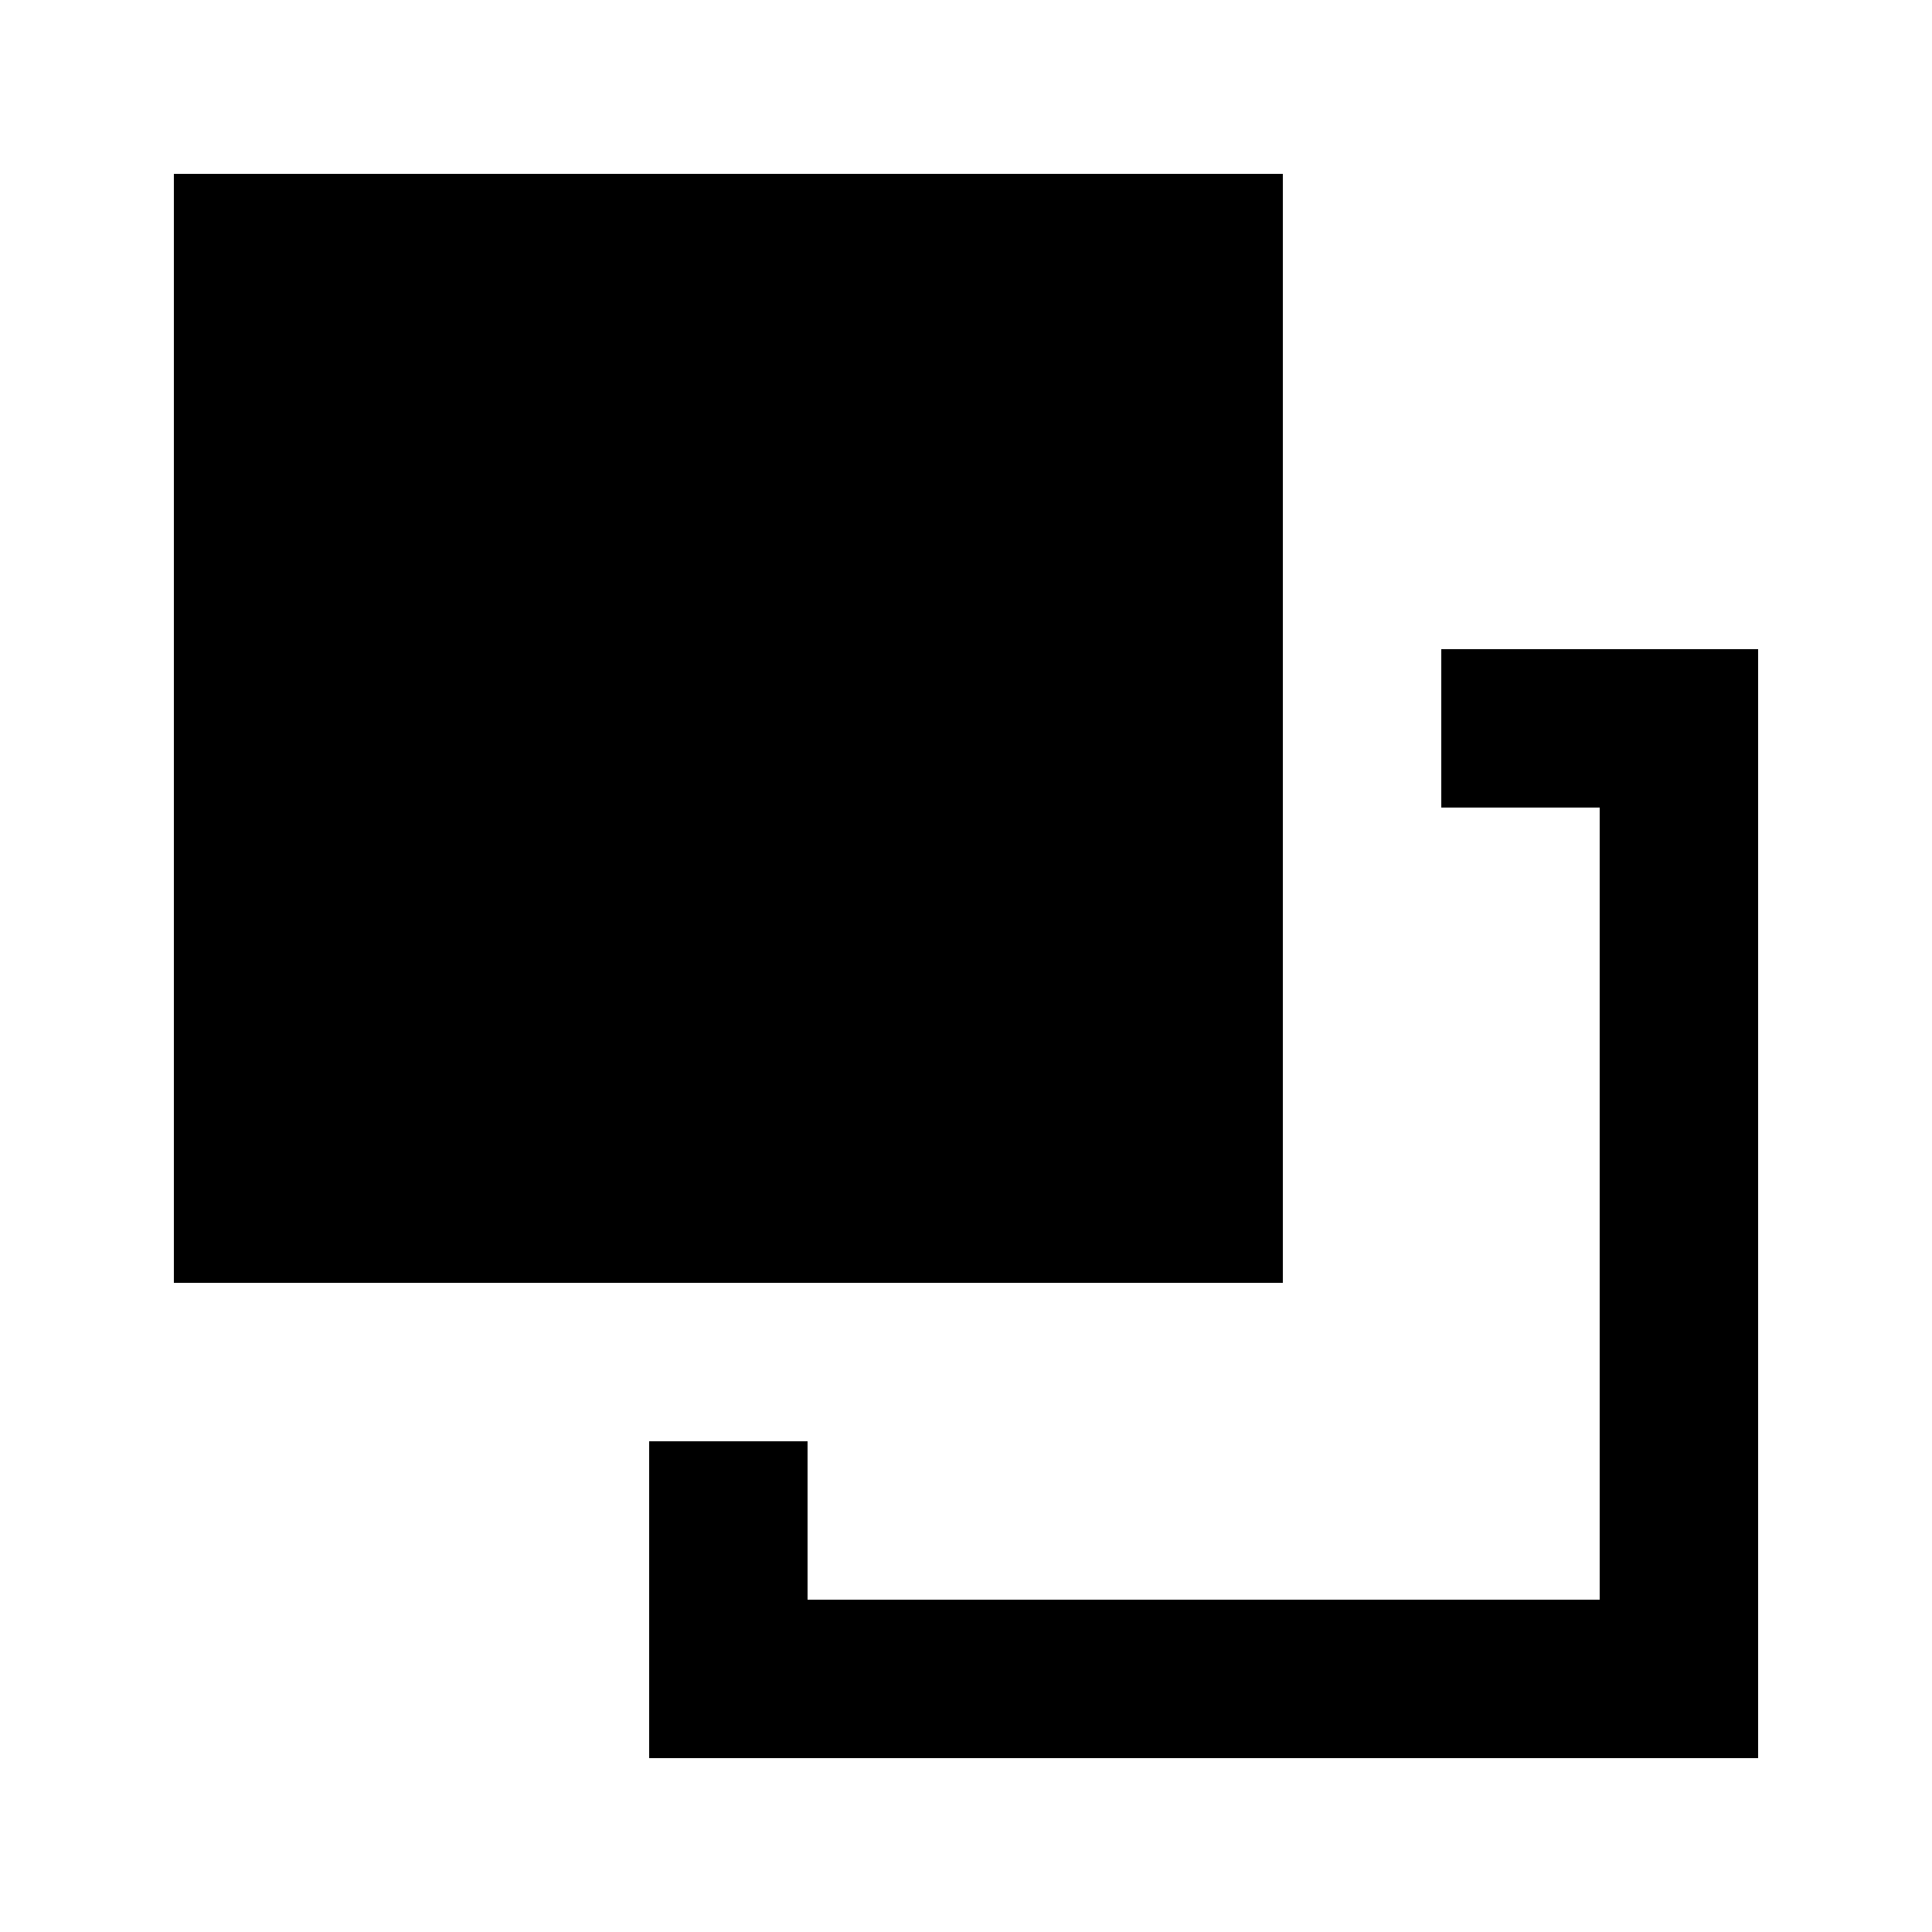 <?xml version="1.0" encoding="UTF-8"?>
<!-- Uploaded to: SVG Repo, www.svgrepo.com, Generator: SVG Repo Mixer Tools -->
<svg fill="#000000" width="800px" height="800px" version="1.1" viewBox="144 144 512 512" xmlns="http://www.w3.org/2000/svg">
 <g>
  <path d="m190.08 190.08h293.89v293.89h-293.89z"/>
  <path d="m525.95 316.03v41.984h41.984v209.92h-209.92v-41.984h-41.984v83.969h293.89v-293.89z"/>
 </g>
</svg>